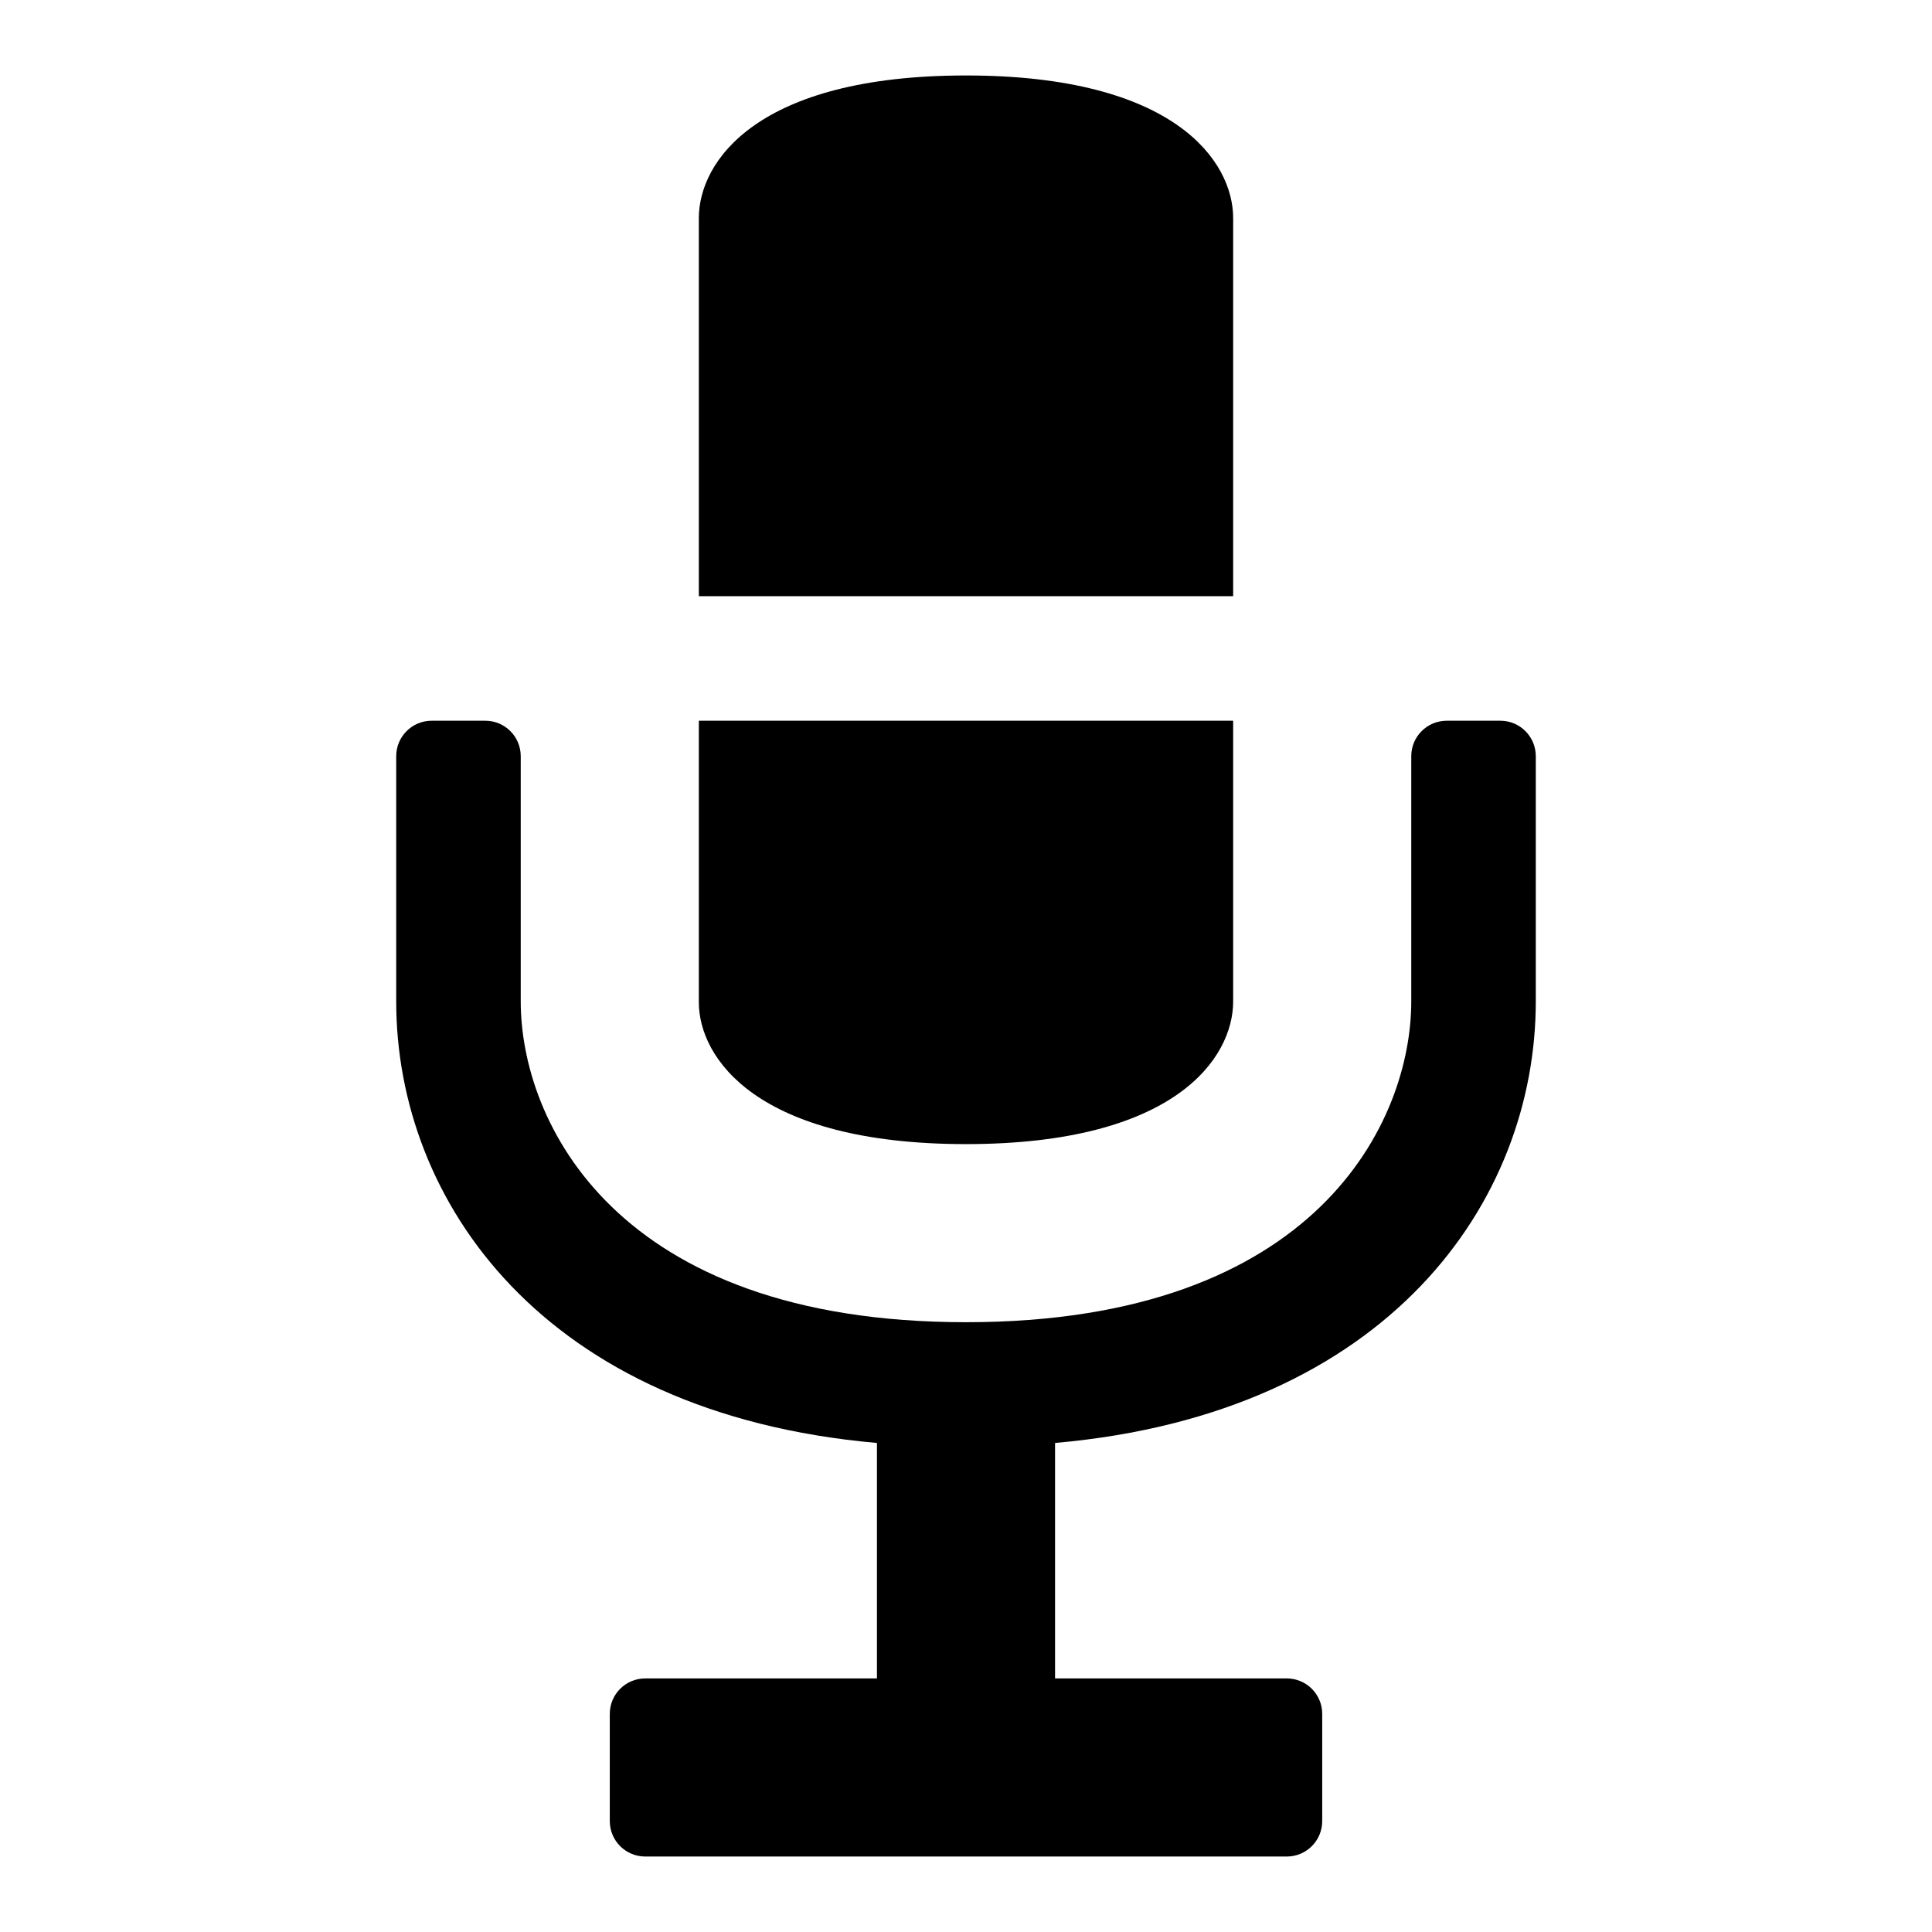 <?xml version="1.0" encoding="utf-8"?>
<!-- Svg Vector Icons : http://www.onlinewebfonts.com/icon -->
<!DOCTYPE svg PUBLIC "-//W3C//DTD SVG 1.1//EN" "http://www.w3.org/Graphics/SVG/1.1/DTD/svg11.dtd">
<svg version="1.1" xmlns="http://www.w3.org/2000/svg" xmlns:xlink="http://www.w3.org/1999/xlink" x="0px" y="0px" viewBox="0 0 256 256" enable-background="new 0 0 256 256" xml:space="preserve">
<g><g><g><g><g><path fill="#000000" d="M198.8,95.5h-7.1c-2.6,0-4.7,2.1-4.7,4.7v32.5c0,15.8-12.4,42.5-59,42.5c-46.6,0-59-26.7-59-42.5v-32.5c0-2.6-2.1-4.7-4.7-4.7h-7.1c-2.6,0-4.7,2.1-4.7,4.7v32.5c0,26.4,19.4,54.6,63.7,58.5v31.2H85.5c-2.6,0-4.7,2.1-4.7,4.7v14.2c0,2.6,2.1,4.7,4.7,4.7h85c2.6,0,4.7-2.1,4.7-4.7v-14.2c0-2.6-2.1-4.7-4.7-4.7h-30.7v-31.2c44.3-3.9,63.7-32.1,63.7-58.5v-32.5C203.5,97.6,201.4,95.5,198.8,95.5z"/><path fill="#000000" d="M128,151.6c27.7,0,35.4-11.4,35.4-18.9V95.5H92.6v37.3C92.6,140.2,100.3,151.6,128,151.6z"/><path fill="#000000" d="M163.4,28.9c0-7.5-7.7-18.9-35.4-18.9S92.6,21.4,92.6,28.9v50.1h70.8V28.9z"/></g></g></g><g></g><g></g><g></g><g></g><g></g><g></g><g></g><g></g><g></g><g></g><g></g><g></g><g></g><g></g><g></g></g></g>
</svg>
